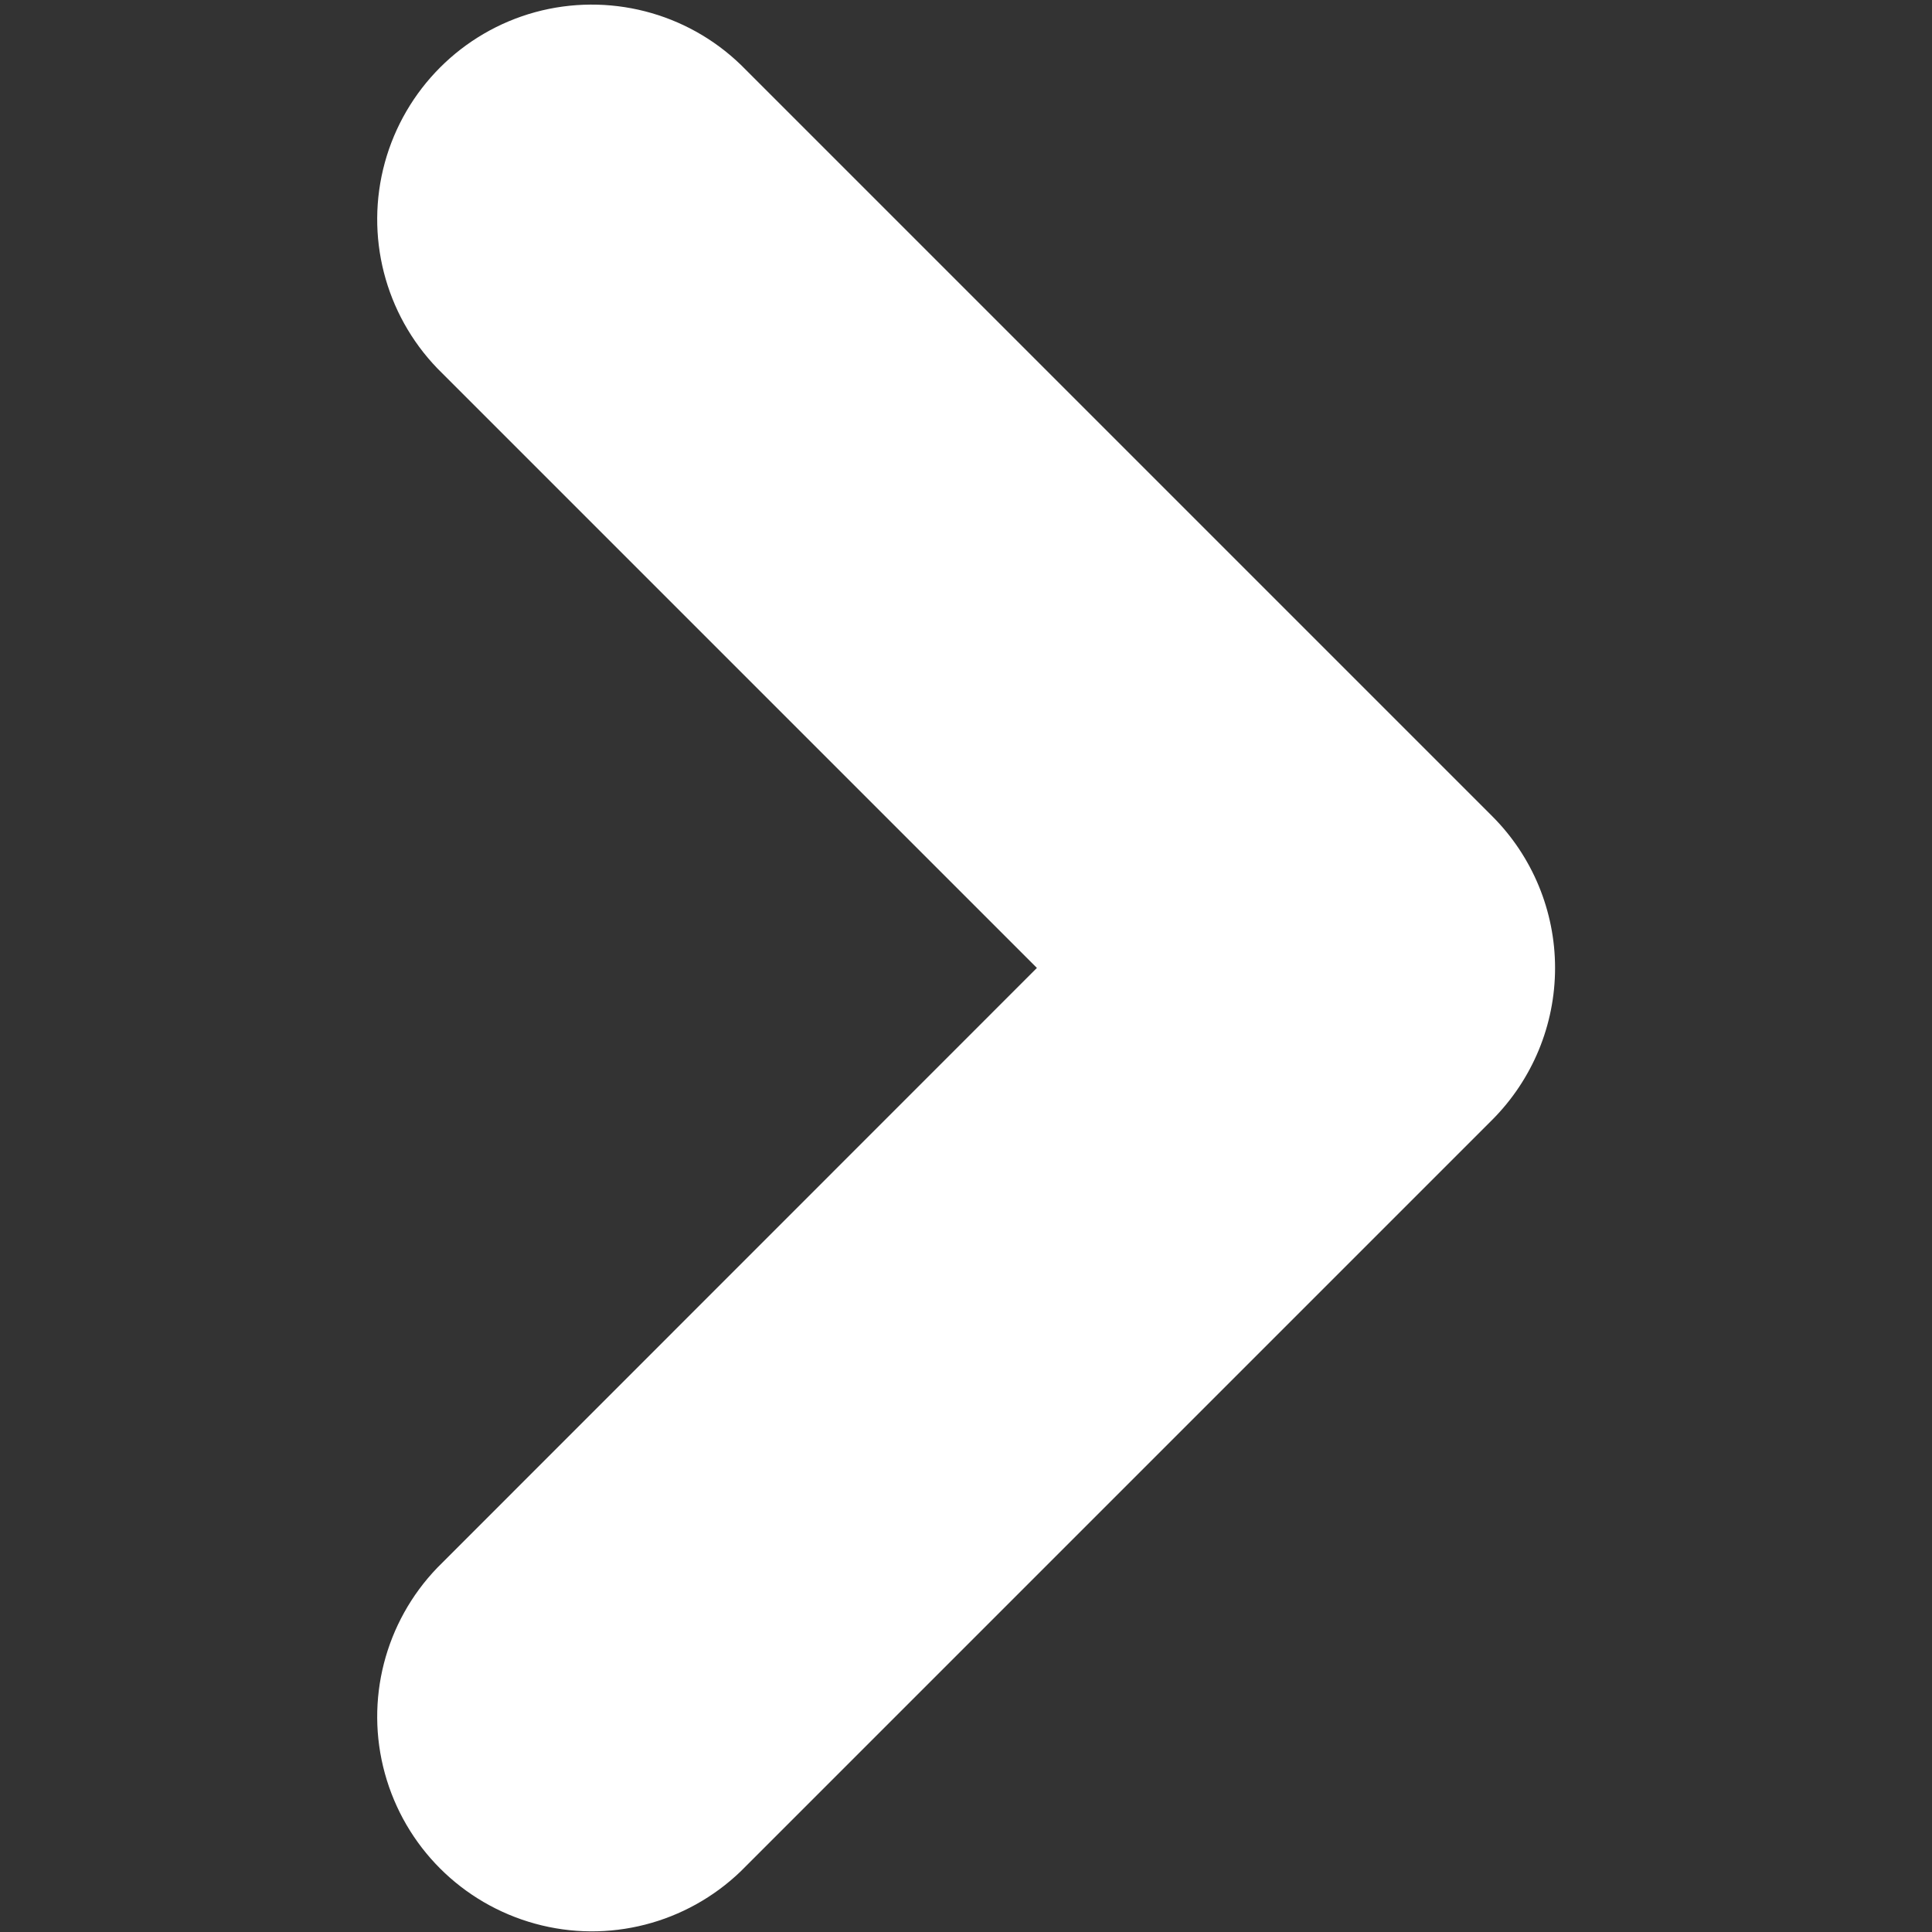 <svg width="10" height="10" viewBox="0 0 10 10" fill="none" xmlns="http://www.w3.org/2000/svg">
<rect x="0" y="0" width="10" height="10" fill="#333333" stroke="none"/>
<path d="M5.367 5.01L2.264 8.114H2.264C1.992 8.396 1.888 8.801 1.992 9.179C2.096 9.558 2.391 9.853 2.77 9.957C3.148 10.061 3.553 9.957 3.835 9.685L7.724 5.796C7.932 5.587 8.049 5.305 8.049 5.01C8.049 4.716 7.932 4.433 7.724 4.225L3.835 0.336C3.553 0.063 3.148 -0.04 2.77 0.063C2.391 0.167 2.096 0.463 1.992 0.841C1.888 1.22 1.992 1.625 2.264 1.907L5.367 5.01Z" fill="#fff"/>
</svg>
